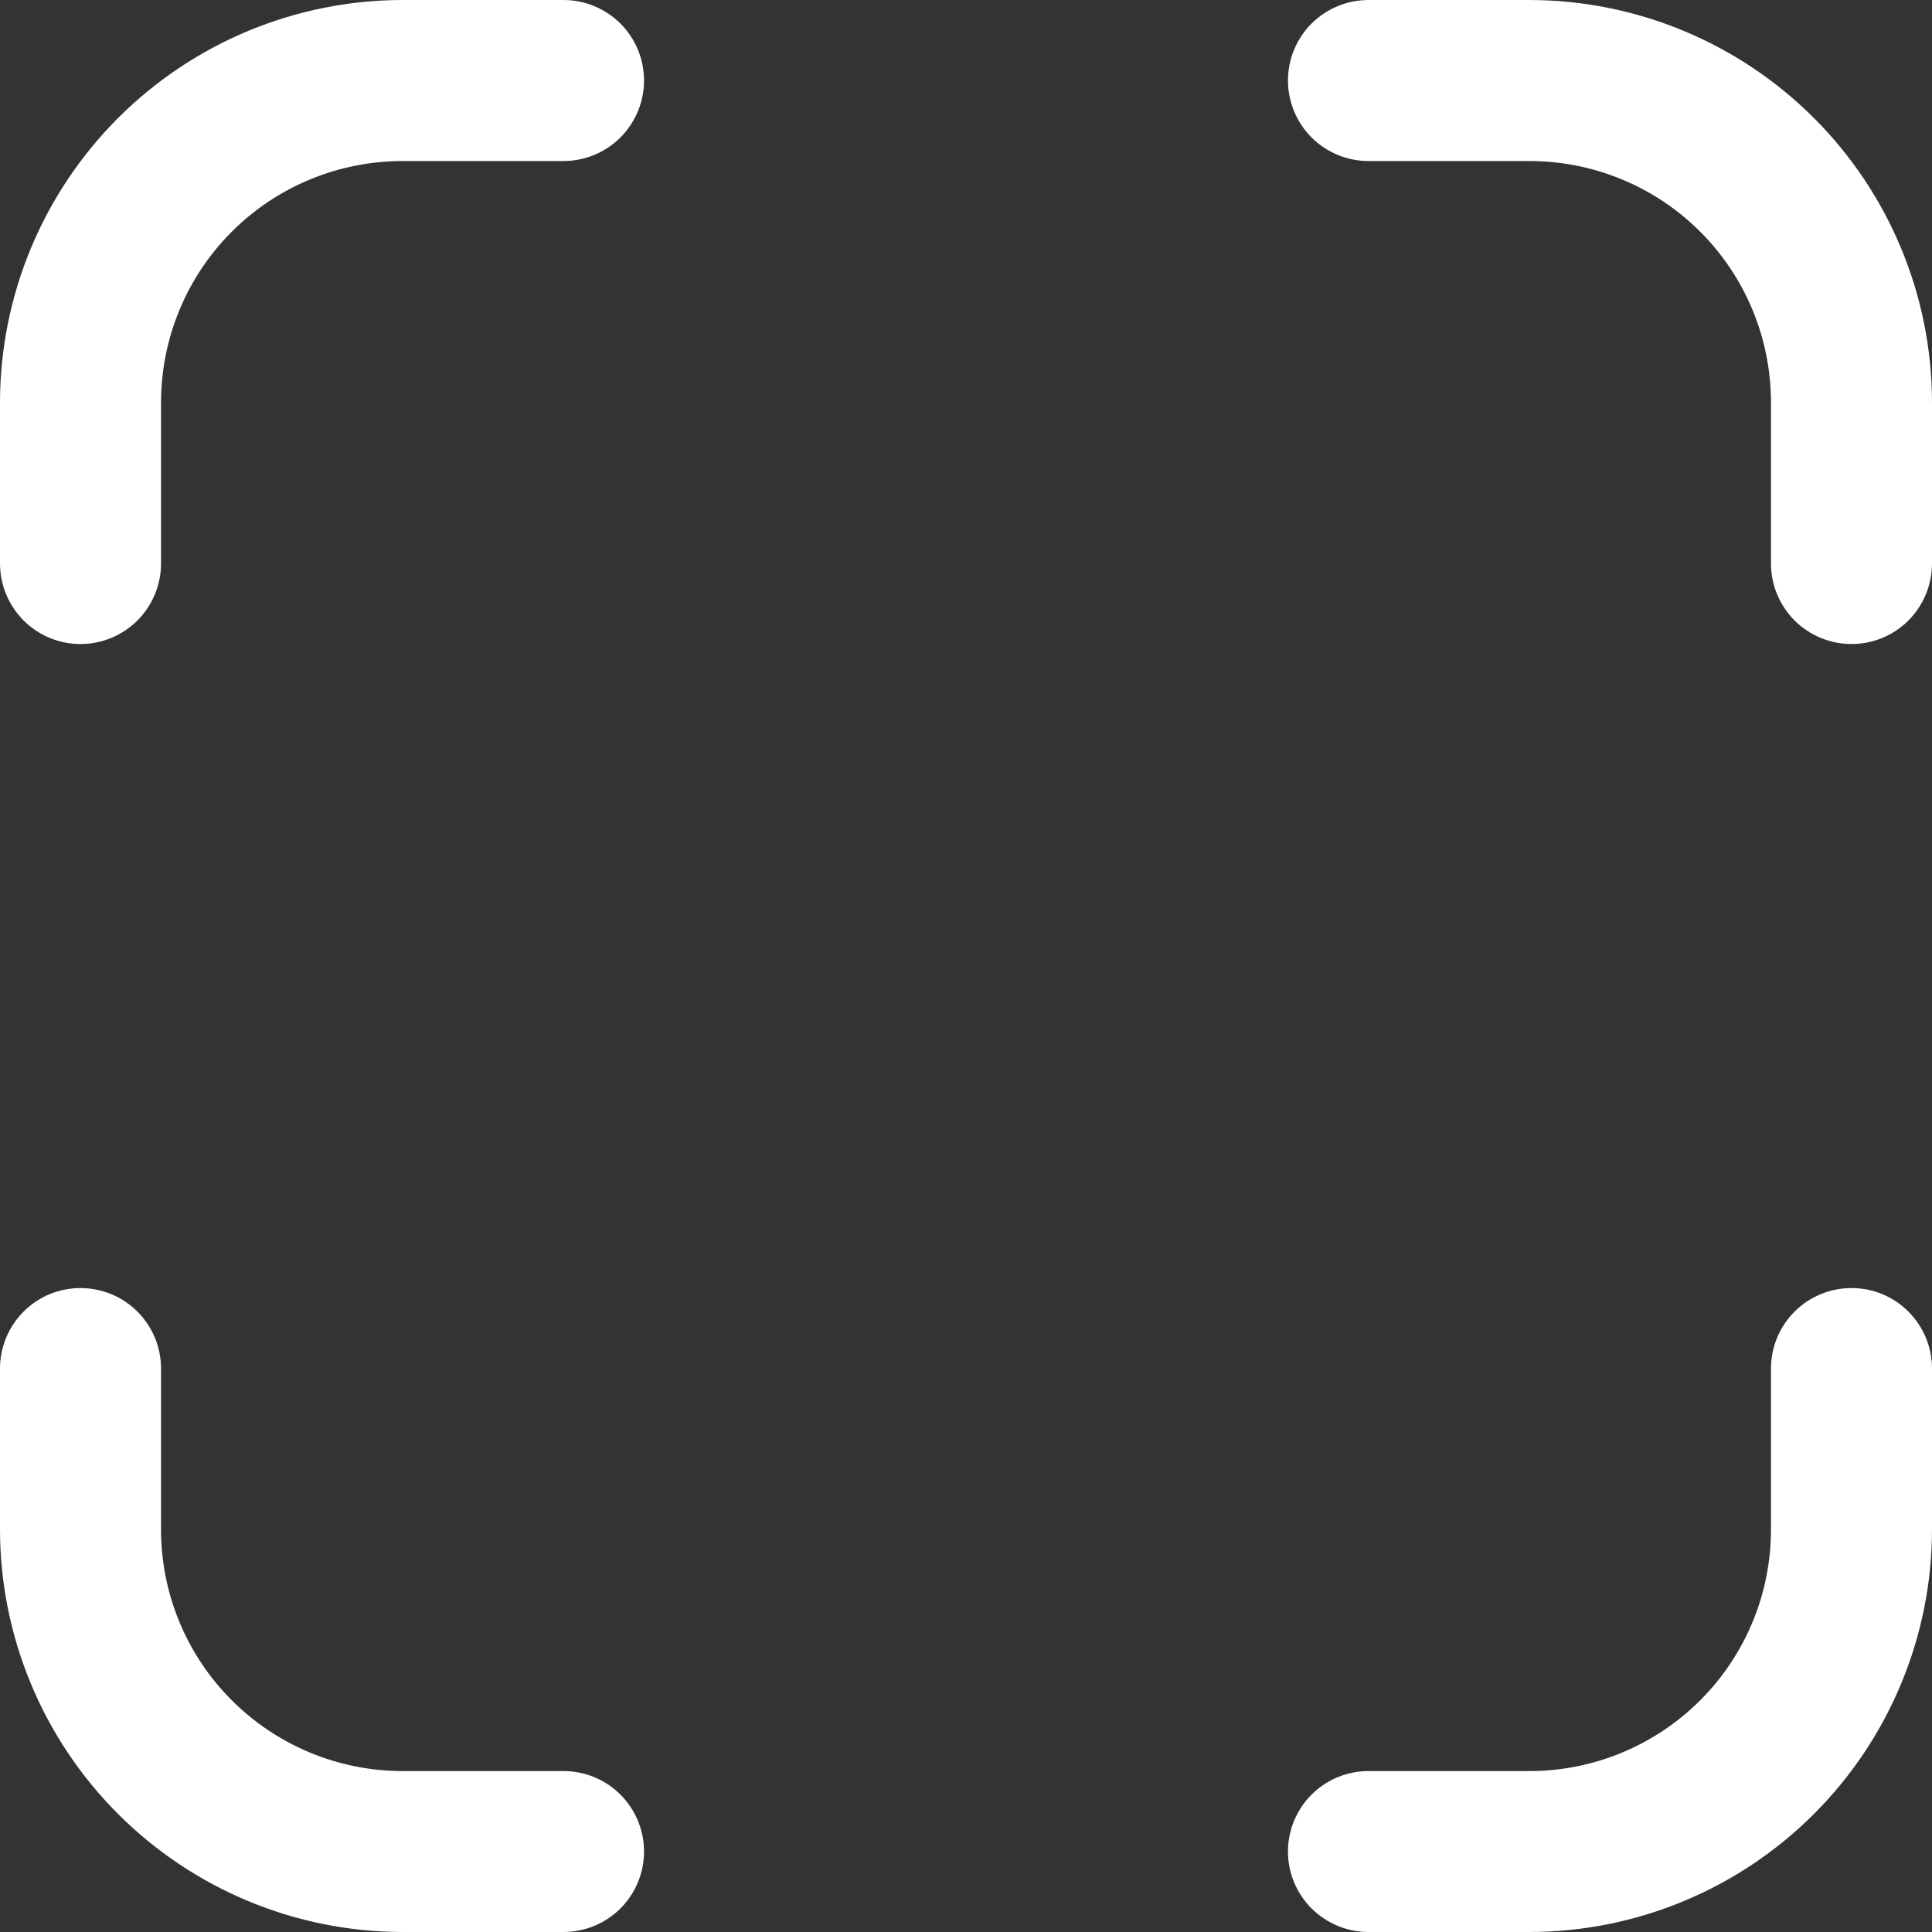 <?xml version="1.0" encoding="UTF-8"?> <svg xmlns="http://www.w3.org/2000/svg" width="20" height="20" viewBox="0 0 20 20" fill="none"><rect x="0" y="0" width="20" height="20" fill="#333333" stroke="none"/> <g clip-path="url(#clip0_471_171)"> <path d="M15.833 20H14.167C13.946 20 13.734 19.912 13.577 19.756C13.421 19.6 13.333 19.388 13.333 19.167C13.333 18.946 13.421 18.734 13.577 18.578C13.734 18.421 13.946 18.334 14.167 18.334H15.833C16.496 18.334 17.132 18.07 17.601 17.601C18.07 17.132 18.333 16.497 18.333 15.834V14.167C18.333 13.946 18.421 13.734 18.577 13.578C18.734 13.421 18.946 13.334 19.167 13.334C19.388 13.334 19.6 13.421 19.756 13.578C19.912 13.734 20 13.946 20 14.167V15.834C19.999 16.938 19.559 17.997 18.778 18.778C17.997 19.559 16.938 19.999 15.833 20Z" fill="white"></path> <path d="M0.833 6.667C0.612 6.667 0.4 6.579 0.244 6.423C0.088 6.266 0 6.054 0 5.833V4.167C0.001 3.062 0.441 2.003 1.222 1.222C2.003 0.441 3.062 0.001 4.167 0L5.833 0C6.054 0 6.266 0.088 6.423 0.244C6.579 0.4 6.667 0.612 6.667 0.833C6.667 1.054 6.579 1.266 6.423 1.423C6.266 1.579 6.054 1.667 5.833 1.667H4.167C3.504 1.667 2.868 1.93 2.399 2.399C1.93 2.868 1.667 3.504 1.667 4.167V5.833C1.667 6.054 1.579 6.266 1.423 6.423C1.266 6.579 1.054 6.667 0.833 6.667Z" fill="white"></path> <path d="M5.833 20H4.167C3.062 19.999 2.003 19.559 1.222 18.778C0.441 17.997 0.001 16.938 0 15.834L0 14.167C0 13.946 0.088 13.734 0.244 13.578C0.4 13.421 0.612 13.334 0.833 13.334C1.054 13.334 1.266 13.421 1.423 13.578C1.579 13.734 1.667 13.946 1.667 14.167V15.834C1.667 16.497 1.93 17.132 2.399 17.601C2.868 18.07 3.504 18.334 4.167 18.334H5.833C6.054 18.334 6.266 18.421 6.423 18.578C6.579 18.734 6.667 18.946 6.667 19.167C6.667 19.388 6.579 19.6 6.423 19.756C6.266 19.912 6.054 20 5.833 20Z" fill="white"></path> <path d="M19.167 6.667C18.946 6.667 18.734 6.579 18.577 6.423C18.421 6.266 18.333 6.054 18.333 5.833V4.167C18.333 3.504 18.07 2.868 17.601 2.399C17.132 1.93 16.496 1.667 15.833 1.667H14.167C13.946 1.667 13.734 1.579 13.577 1.423C13.421 1.266 13.333 1.054 13.333 0.833C13.333 0.612 13.421 0.4 13.577 0.244C13.734 0.088 13.946 0 14.167 0L15.833 0C16.938 0.001 17.997 0.441 18.778 1.222C19.559 2.003 19.999 3.062 20 4.167V5.833C20 6.054 19.912 6.266 19.756 6.423C19.6 6.579 19.388 6.667 19.167 6.667Z" fill="white"></path> </g> <defs> <clipPath id="clip0_471_171"> <rect width="20" height="20" fill="white"></rect> </clipPath> </defs> </svg> 